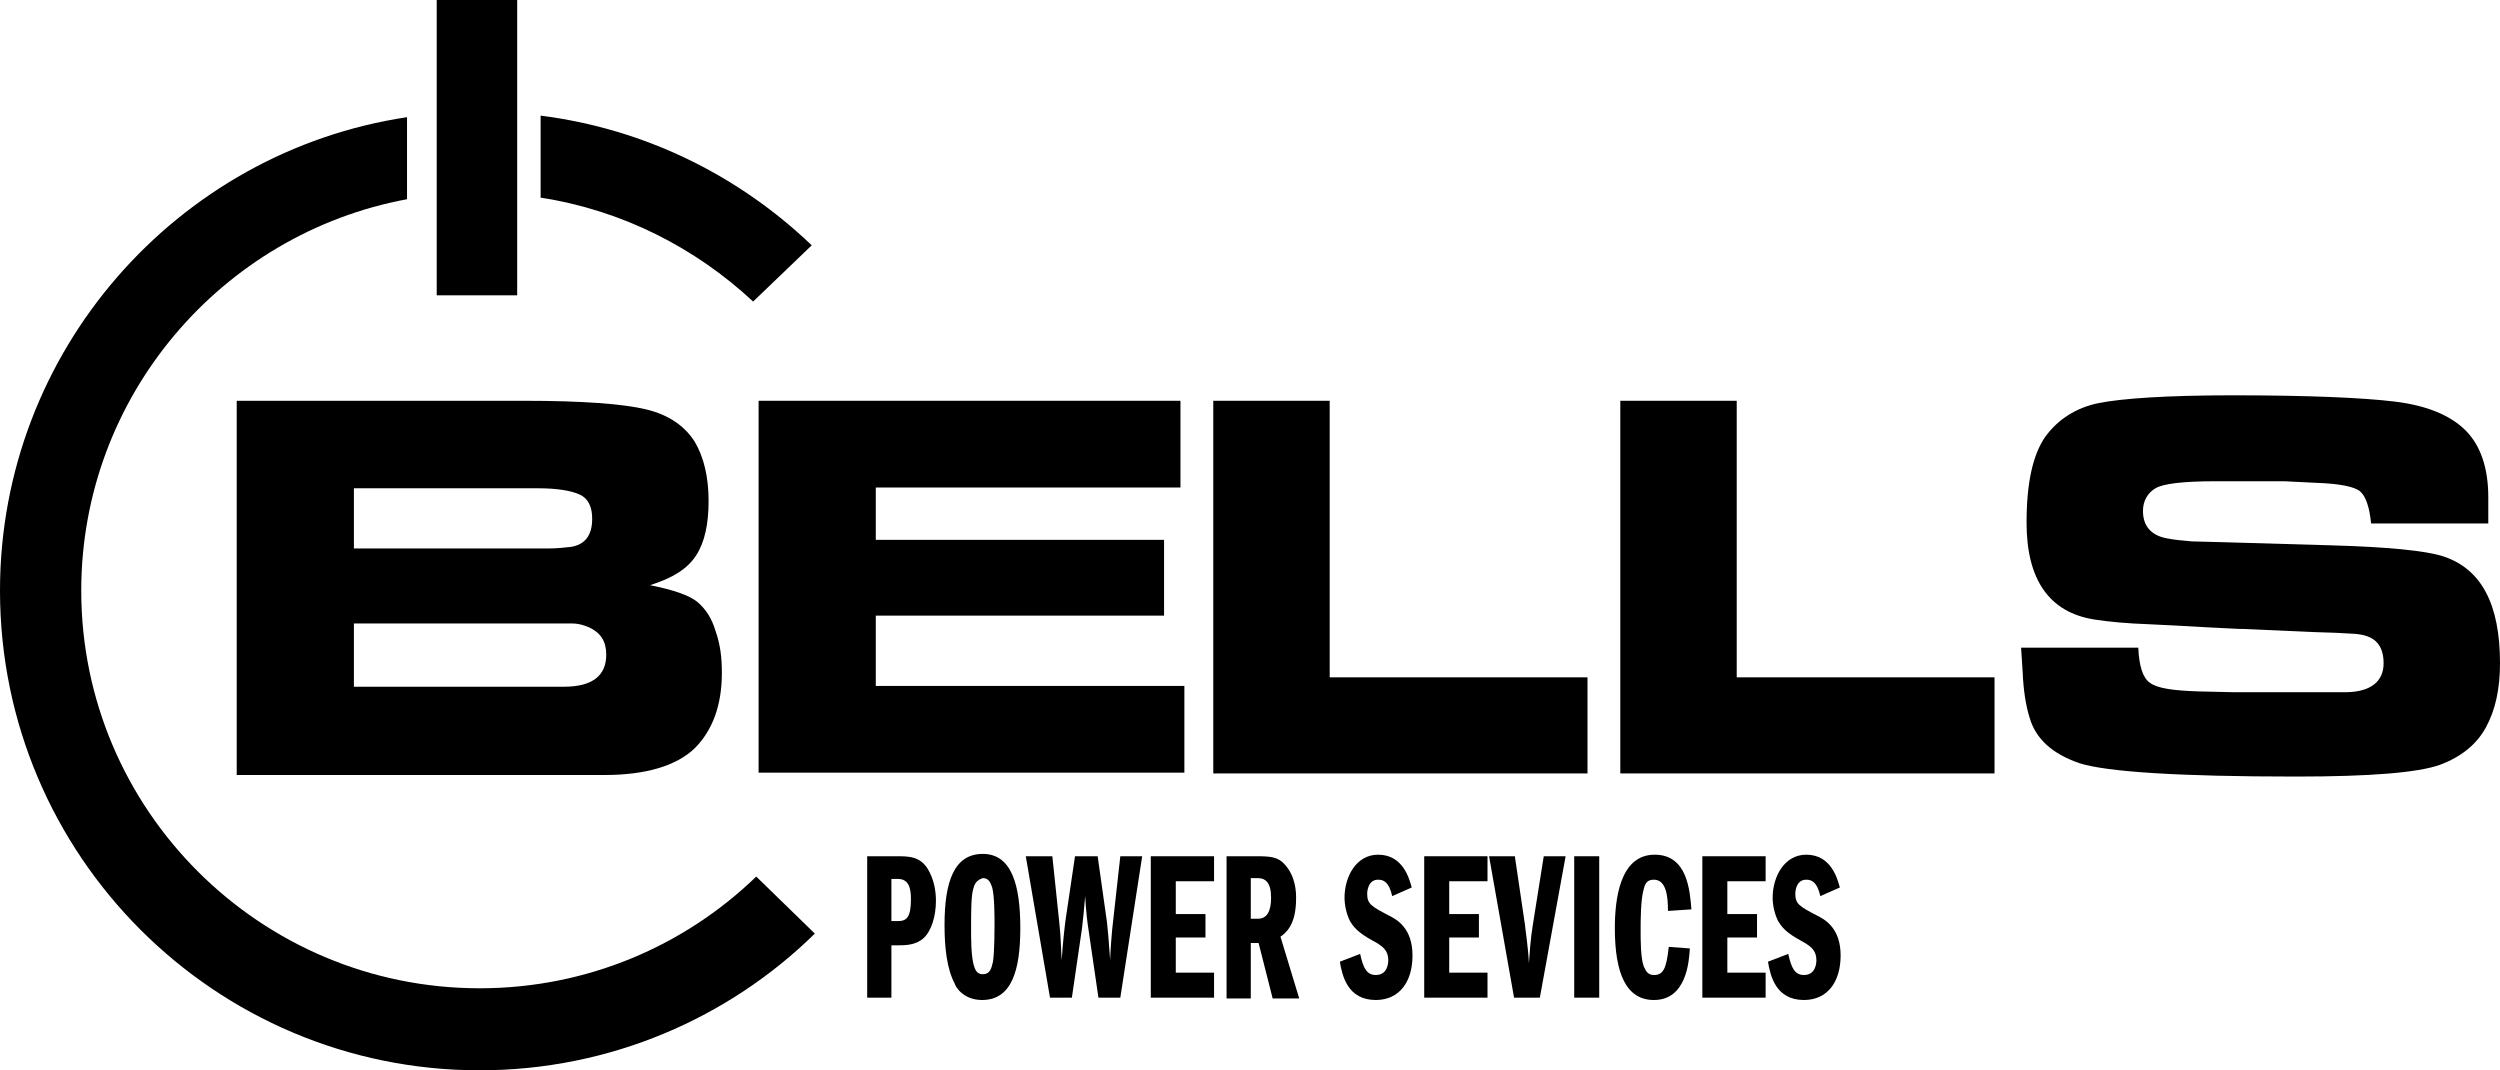 <?xml version="1.0" encoding="utf-8"?>
<!-- Generator: Adobe Illustrator 24.0.2, SVG Export Plug-In . SVG Version: 6.00 Build 0)  -->
<svg version="1.1" id="Layer_1" xmlns="http://www.w3.org/2000/svg" xmlns:xlink="http://www.w3.org/1999/xlink" x="0px" y="0px"
	 viewBox="0 0 320 137" style="enable-background:new 0 0 320 137;" xml:space="preserve">
<path d="M30.3,51.3h36.8c7.5,0,12.7,0.4,15.6,1.1c2.9,0.7,4.9,2.1,6.2,4.1c1.2,2,1.8,4.6,1.8,7.6c0,3-0.5,5.3-1.6,7
	c-1.1,1.7-3,2.9-5.9,3.8c3,0.6,5,1.3,6,2.1c1.1,0.9,1.9,2.1,2.4,3.8c0.6,1.7,0.8,3.4,0.8,5.3c0,4.2-1.2,7.4-3.5,9.7
	c-2.3,2.2-6.2,3.4-11.5,3.4H30.3V51.3z M45.3,62.5v7.7h25c1,0,1.9-0.1,2.8-0.2c1.8-0.3,2.7-1.5,2.7-3.6c0-1.5-0.5-2.6-1.6-3.1
	c-1.1-0.5-2.9-0.8-5.3-0.8H45.3z M45.3,79.9v8h26.9c3.6,0,5.4-1.4,5.4-4.1c0-1.7-0.7-2.8-2.2-3.5c-0.7-0.3-1.4-0.5-2.2-0.5H45.3z"/>
<path d="M97.1,99.1V51.3h54v11.1h-39v6.7H149v9.7h-36.9v9h39.5v11.1H97.1z"/>
<path d="M155.2,51.3h15v35.4h33v12.3h-47.9V51.3z"/>
<path d="M207.3,51.3h15v35.4h33v12.3h-47.9V51.3z"/>
<path d="M258.7,82.9h15c0.1,2.4,0.6,3.9,1.5,4.5c0.9,0.7,3,1,6.2,1.1l4.3,0.1h10.9h3.9c3-0.1,4.6-1.4,4.6-3.7c0-2.2-1-3.4-3.1-3.7
	c-0.5-0.1-1.5-0.1-3-0.2l-3-0.1l-9-0.4h-0.4l-4-0.2c-3.2-0.2-5.7-0.3-7.6-0.4c-2.7-0.1-5-0.3-6.9-0.6c-5.8-0.9-8.7-5.1-8.7-12.4
	c0-5.1,0.8-8.7,2.4-11c1.6-2.2,3.9-3.7,6.8-4.3c3-0.6,8.7-1,17.2-1c9.6,0,16.6,0.3,20.7,0.8c4.2,0.5,7.2,1.8,9.1,3.7
	c1.9,1.9,2.9,4.8,2.9,8.5V67h-15c-0.2-2.1-0.7-3.5-1.4-4.1c-0.7-0.6-2.6-1-5.7-1.1l-4-0.2h-8.8c-4.1,0-6.7,0.3-7.7,0.9
	c-1,0.6-1.6,1.6-1.6,2.9c0,1.9,1,3.1,3,3.5c1,0.2,2.1,0.3,3.3,0.4l3.9,0.1l13.8,0.4c7.4,0.2,12.2,0.7,14.4,1.4
	c4.9,1.6,7.3,6.1,7.3,13.7c0,3.3-0.6,6-1.8,8.2c-1.2,2.2-3.2,3.8-5.9,4.8c-2.8,1-8.9,1.5-18.4,1.5c-15,0-24.2-0.6-27.7-1.7
	c-3.5-1.2-5.6-3.1-6.4-5.8c-0.5-1.6-0.8-3.5-0.9-5.9L258.7,82.9z"/>
<g>
	<path d="M110.9,109.6h3.9c1.5,0,3,0,4,1.7c0.7,1.2,1,2.6,1,4c0,2-0.6,3.9-1.6,4.8c-1,0.9-2.4,0.9-3.2,0.9h-0.9v6.7h-3.1V109.6z
		 M114.1,117.9h0.8c1.1,0,1.7-0.4,1.7-2.8c0-1.5-0.3-2.6-1.7-2.6h-0.8V117.9z"/>
	<path d="M130.6,118.8c0,5.4-1.1,9.2-4.9,9.2c-2.4,0-3.4-1.7-3.5-2.1c-1-1.9-1.3-4.6-1.3-7.5c0-5.5,1.2-9.1,4.9-9.1
		C129.5,109.3,130.6,113.3,130.6,118.8z M124.6,113.7c-0.3,0.9-0.3,2.9-0.3,5.1c0,1.5,0,3.3,0.3,4.6c0.2,0.7,0.4,1.3,1.2,1.3
		c0.9,0,1.1-0.7,1.3-1.6c0.2-1.2,0.2-4.4,0.2-4.7c0-1.1,0-3.7-0.3-4.8c-0.3-0.9-0.6-1.2-1.2-1.2
		C125.2,112.6,124.8,112.9,124.6,113.7z"/>
	<path d="M131.3,109.6h3.4l0.9,8.6c0.2,1.8,0.2,3.3,0.3,4.7c0.1-1.9,0.4-4.5,0.5-5.2l1.2-8.1h2.9l1.2,8.5c0.1,1,0.2,1.9,0.4,4.8
		c0-0.7,0.2-3.7,0.4-5.2l0.9-8.1h2.8l-2.8,18.1h-2.8l-1.3-8.9c-0.1-0.6-0.3-2.2-0.4-4.1c-0.1,1.3-0.3,3.3-0.4,4.1l-1.3,8.9h-2.8
		L131.3,109.6z"/>
	<path d="M150.5,117h3.8v3h-3.8v4.5h4.9v3.2h-8.1v-18.1h8.1v3.2h-4.9V117z"/>
	<path d="M156.9,109.6h4c1.7,0,2.7,0.1,3.5,1c1.5,1.6,1.5,3.7,1.5,4.4c0,3.4-1.3,4.4-2,4.9l2.4,7.9h-3.4l-1.8-7.1h-1v7.1h-3.1V109.6
		z M160.1,117.6h0.9c1.2,0,1.7-1,1.7-2.7c0-1.9-0.7-2.5-1.7-2.5h-0.9V117.6z"/>
	<path d="M178.2,114.7c-0.4-1.8-1.1-2.1-1.8-2.1c-1.3,0-1.4,1.5-1.4,1.8c0,1.3,0.5,1.6,2.8,2.8c1,0.5,3,1.6,3,5.1
		c0,3.4-1.7,5.7-4.7,5.7c-3.6,0-4.3-3.1-4.6-4.9l2.6-1c0.4,1.9,0.9,2.7,2,2.7c1.5,0,1.6-1.5,1.6-1.9c0-1.2-0.7-1.7-1.3-2.1
		c-2-1.1-2.9-1.7-3.6-2.9c-0.4-0.8-0.7-1.9-0.7-3c0-2.7,1.5-5.5,4.3-5.5c3.2,0,4,3.1,4.3,4.2L178.2,114.7z"/>
	<path d="M185.5,117h3.8v3h-3.8v4.5h4.9v3.2h-8.1v-18.1h8.1v3.2h-4.9V117z"/>
	<path d="M190.6,109.6h3.3l1.3,8.8c0,0.3,0.4,2.7,0.5,4.9c0.1-1.3,0.2-3.1,0.5-4.9l1.4-8.8h2.8l-3.3,18.1h-3.3L190.6,109.6z"/>
	<path d="M201.5,109.6h3.2v18.1h-3.2V109.6z"/>
	<path d="M213.5,116.6c0-1.8-0.2-4-1.8-4c-0.7,0-1.1,0.3-1.3,1.2c-0.4,1.3-0.4,4.1-0.4,5.2c0,1.4,0,3.6,0.4,4.7
		c0.3,0.7,0.6,1.1,1.3,1.1c1.2,0,1.6-0.8,1.9-3.6l2.7,0.2c-0.1,1.6-0.4,6.6-4.6,6.6c-3.5,0-5-3.3-5-9.2c0-3.6,0.6-9.4,5.1-9.4
		c4.2,0,4.5,4.6,4.7,7L213.5,116.6z"/>
	<path d="M221.1,117h3.8v3h-3.8v4.5h4.9v3.2h-8.1v-18.1h8.1v3.2h-4.9V117z"/>
	<path d="M233,114.7c-0.4-1.8-1.1-2.1-1.8-2.1c-1.3,0-1.4,1.5-1.4,1.8c0,1.3,0.5,1.6,2.8,2.8c1,0.5,3,1.6,3,5.1
		c0,3.4-1.7,5.7-4.7,5.7c-3.6,0-4.3-3.1-4.6-4.9l2.6-1c0.4,1.9,0.9,2.7,2,2.7c1.5,0,1.6-1.5,1.6-1.9c0-1.2-0.7-1.7-1.3-2.1
		c-2-1.1-2.9-1.7-3.6-2.9c-0.4-0.8-0.7-1.9-0.7-3c0-2.7,1.5-5.5,4.3-5.5c3.2,0,4,3.1,4.3,4.2L233,114.7z"/>
</g>
<rect x="55.9" width="10.3" height="37.8"/>
<g>
	<path d="M96.8,112.2c-9.2,8.9-21.7,14.3-35.4,14.3c-28.1,0-51-22.8-51-50.9c0-24.9,18-45.7,41.7-50.1V15C22.7,19.4,0,44.9,0,75.6
		C0,109.5,27.5,137,61.4,137c16.7,0,31.9-6.7,42.9-17.5L96.8,112.2z"/>
	<path d="M103.9,31.4c-9.3-8.9-21.3-14.9-34.7-16.6v10.5c10.4,1.6,19.8,6.4,27.2,13.3L103.9,31.4z"/>
</g>
</svg>
